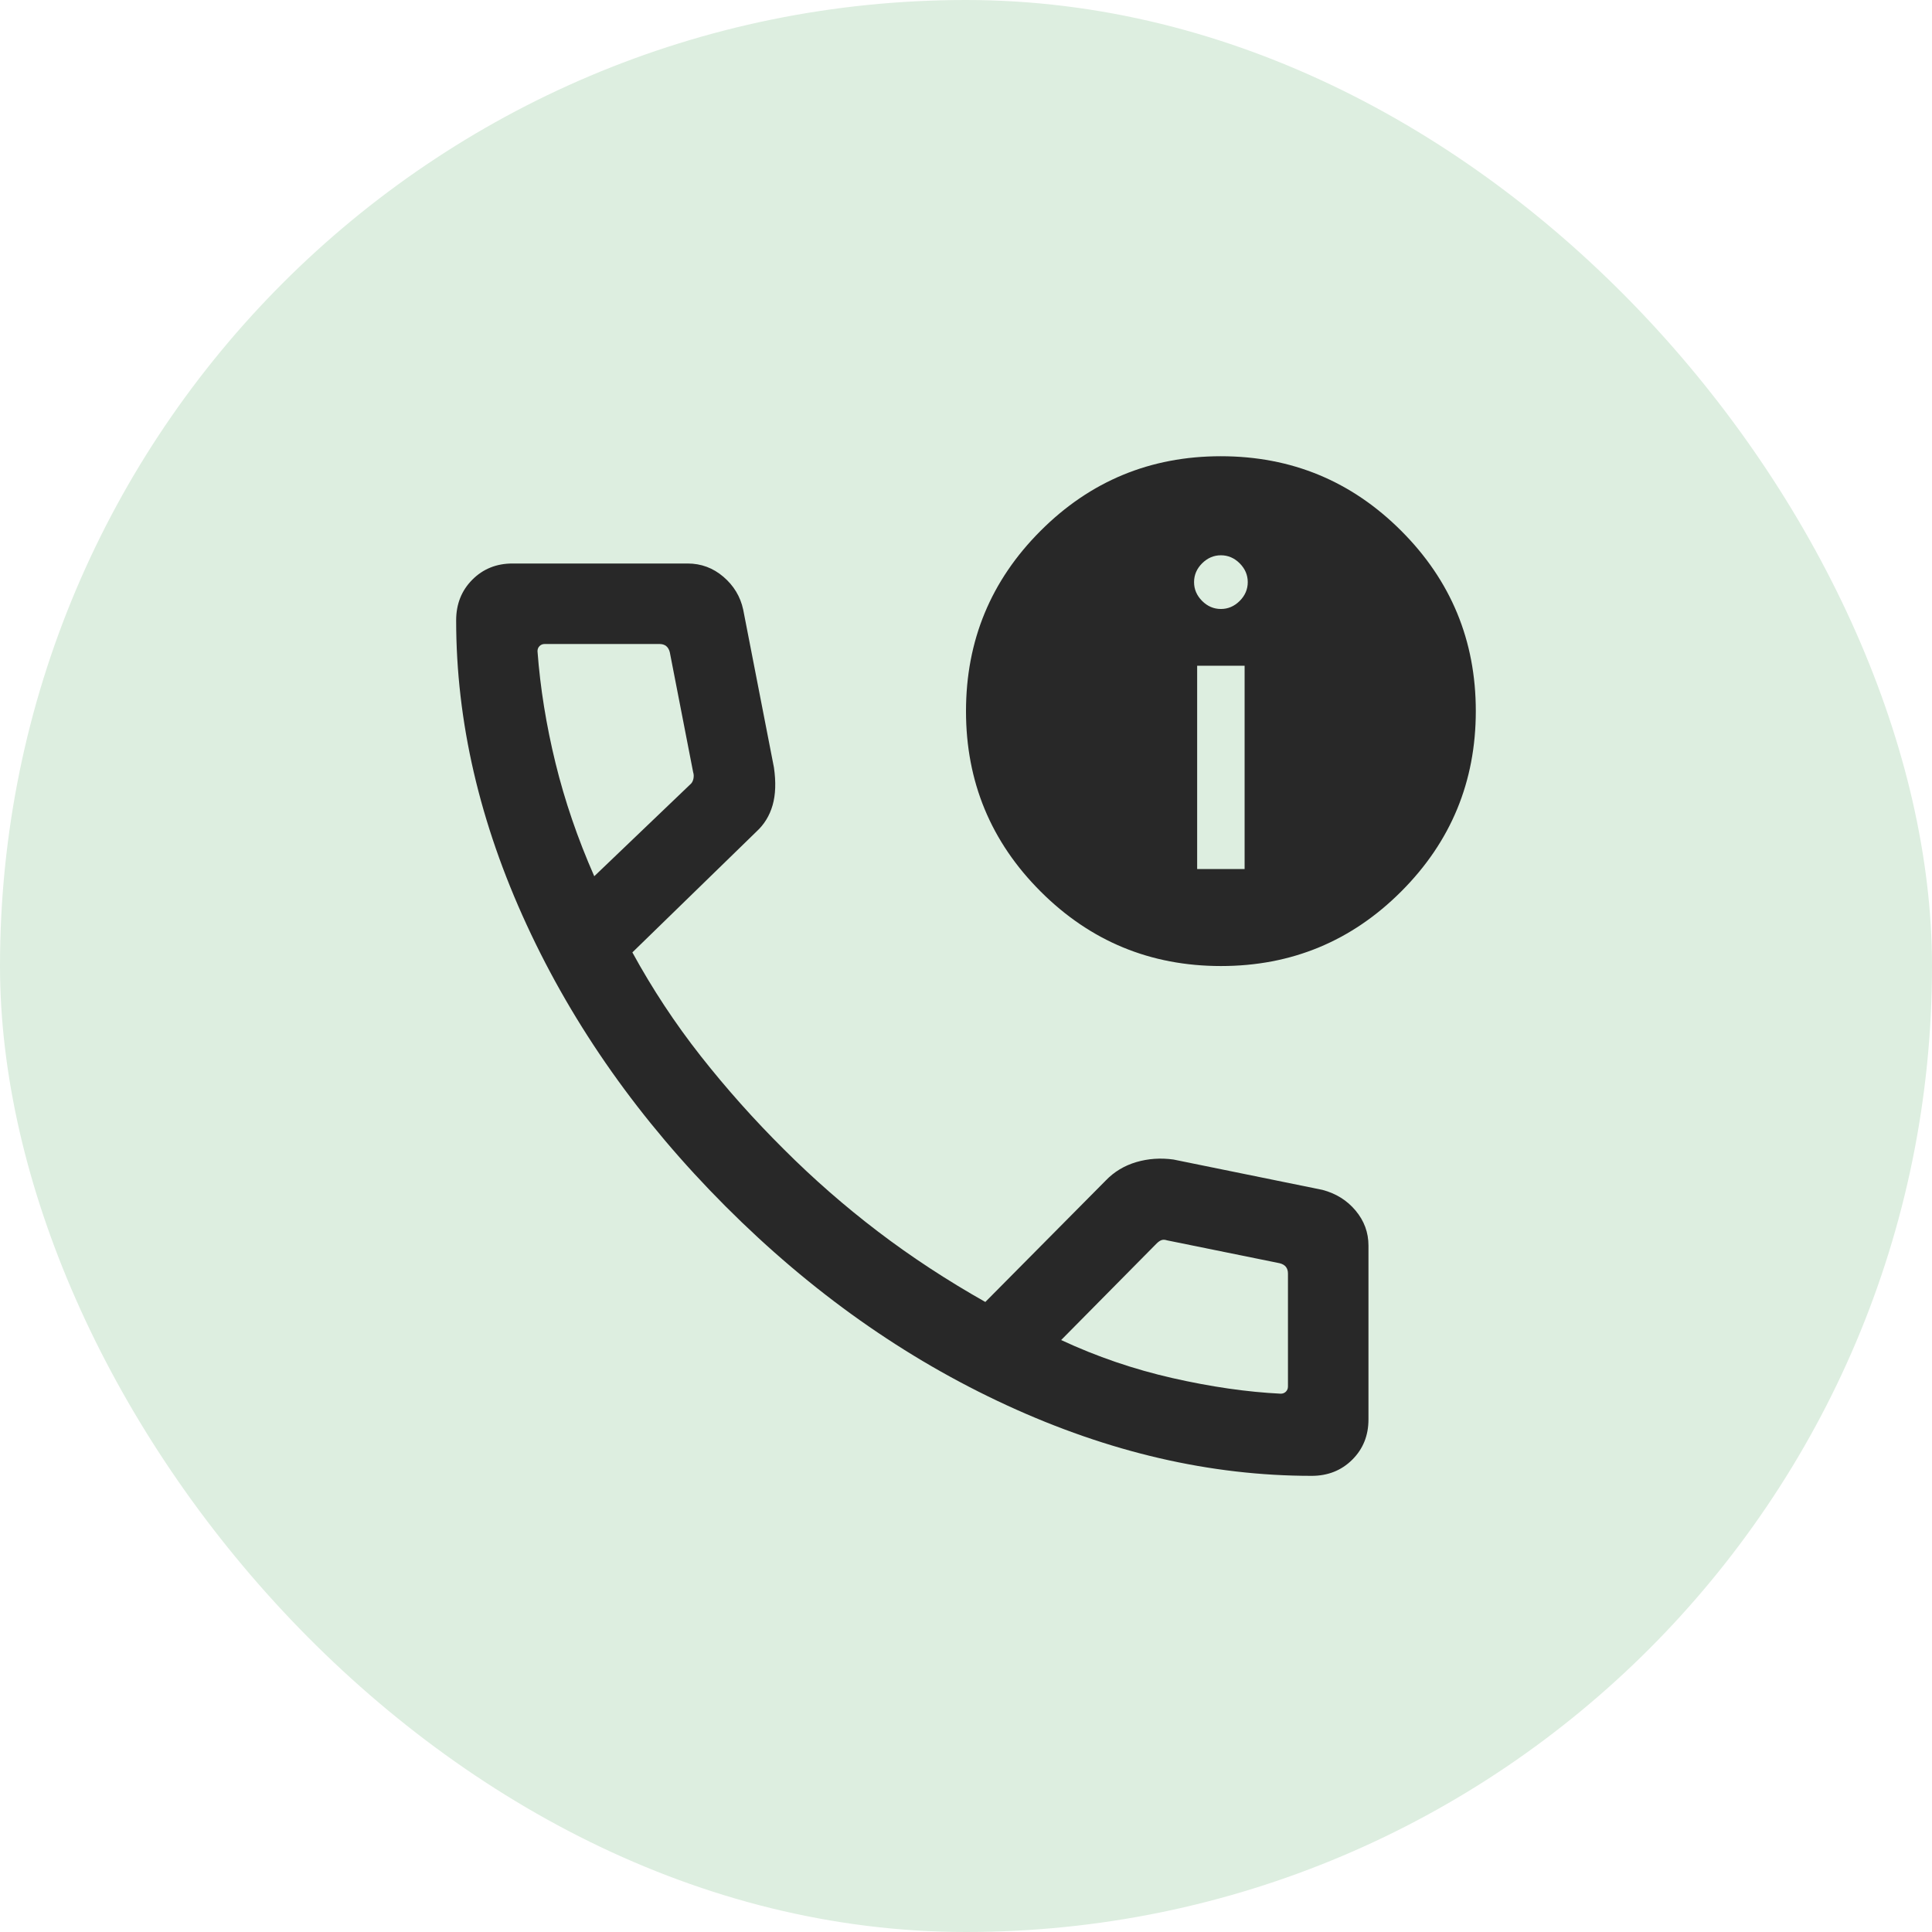 <svg fill="none" height="48" viewBox="0 0 48 48" width="48" xmlns="http://www.w3.org/2000/svg"><rect fill="#ddeee0" height="48" rx="24" width="48"/><path d="m32.587 36.667c-2.513 0-5.037-.584-7.573-1.753-2.536-1.168-4.866-2.817-6.99-4.945-2.124-2.128-3.77-4.458-4.938-6.99-1.169-2.531-1.753-5.054-1.753-7.566 0-.404.133-.74.4-1.009s.6-.404 1-.404h4.349c.337 0 .634.11.891.33.257.22.421.491.491.814l.764 3.923c.053.364.042.677-.033.938-.075.262-.21.481-.405.659l-3.079 2.998c.496.907 1.062 1.766 1.699 2.576.637.809 1.326 1.582 2.068 2.319.732.732 1.509 1.411 2.333 2.039s1.714 1.211 2.669 1.751l2.992-3.018c.209-.217.461-.369.758-.457.296-.087.605-.108.924-.064l3.702.754c.337.089.612.261.824.515.213.255.319.544.319.867v4.323c0 .4-.135.733-.404 1-.269.267-.606.4-1.009.4zm-17.823-14.897 2.38-2.277c.043-.034.07-.081.083-.141.013-.06.011-.115-.006-.167l-.58-2.98c-.017-.068-.047-.119-.09-.154-.043-.034-.098-.051-.167-.051h-2.851c-.051 0-.094.017-.128.051-.034.034-.051.077-.051.128.068.911.217 1.837.447 2.777.23.94.551 1.878.963 2.813zm11.6 11.523c.884.412 1.806.727 2.765.945.96.218 1.857.347 2.691.388.051 0 .094-.017.128-.051.034-.034.051-.077.051-.128v-2.805c0-.068-.017-.124-.051-.167-.034-.043-.085-.072-.154-.09l-2.8-.569c-.051-.017-.096-.019-.135-.006-.038.013-.079.041-.122.083zm3.971-9.292c-1.752 0-3.245-.617-4.481-1.852-1.236-1.235-1.854-2.728-1.854-4.479 0-1.752.617-3.246 1.852-4.481 1.235-1.236 2.728-1.854 4.479-1.854 1.752 0 3.246.617 4.481 1.852 1.236 1.235 1.854 2.728 1.854 4.479 0 1.752-.617 3.245-1.852 4.481-1.235 1.236-2.728 1.854-4.479 1.854zm-.592-2.41h1.179v-5.051h-1.179zm.59-6.461c.178 0 .333-.067.467-.2.133-.133.2-.289.2-.467s-.067-.333-.2-.467c-.133-.133-.289-.2-.467-.2s-.333.067-.467.2c-.133.133-.2.289-.2.467s.067.333.2.467c.133.133.289.2.467.2z" fill="#282828"/></svg>